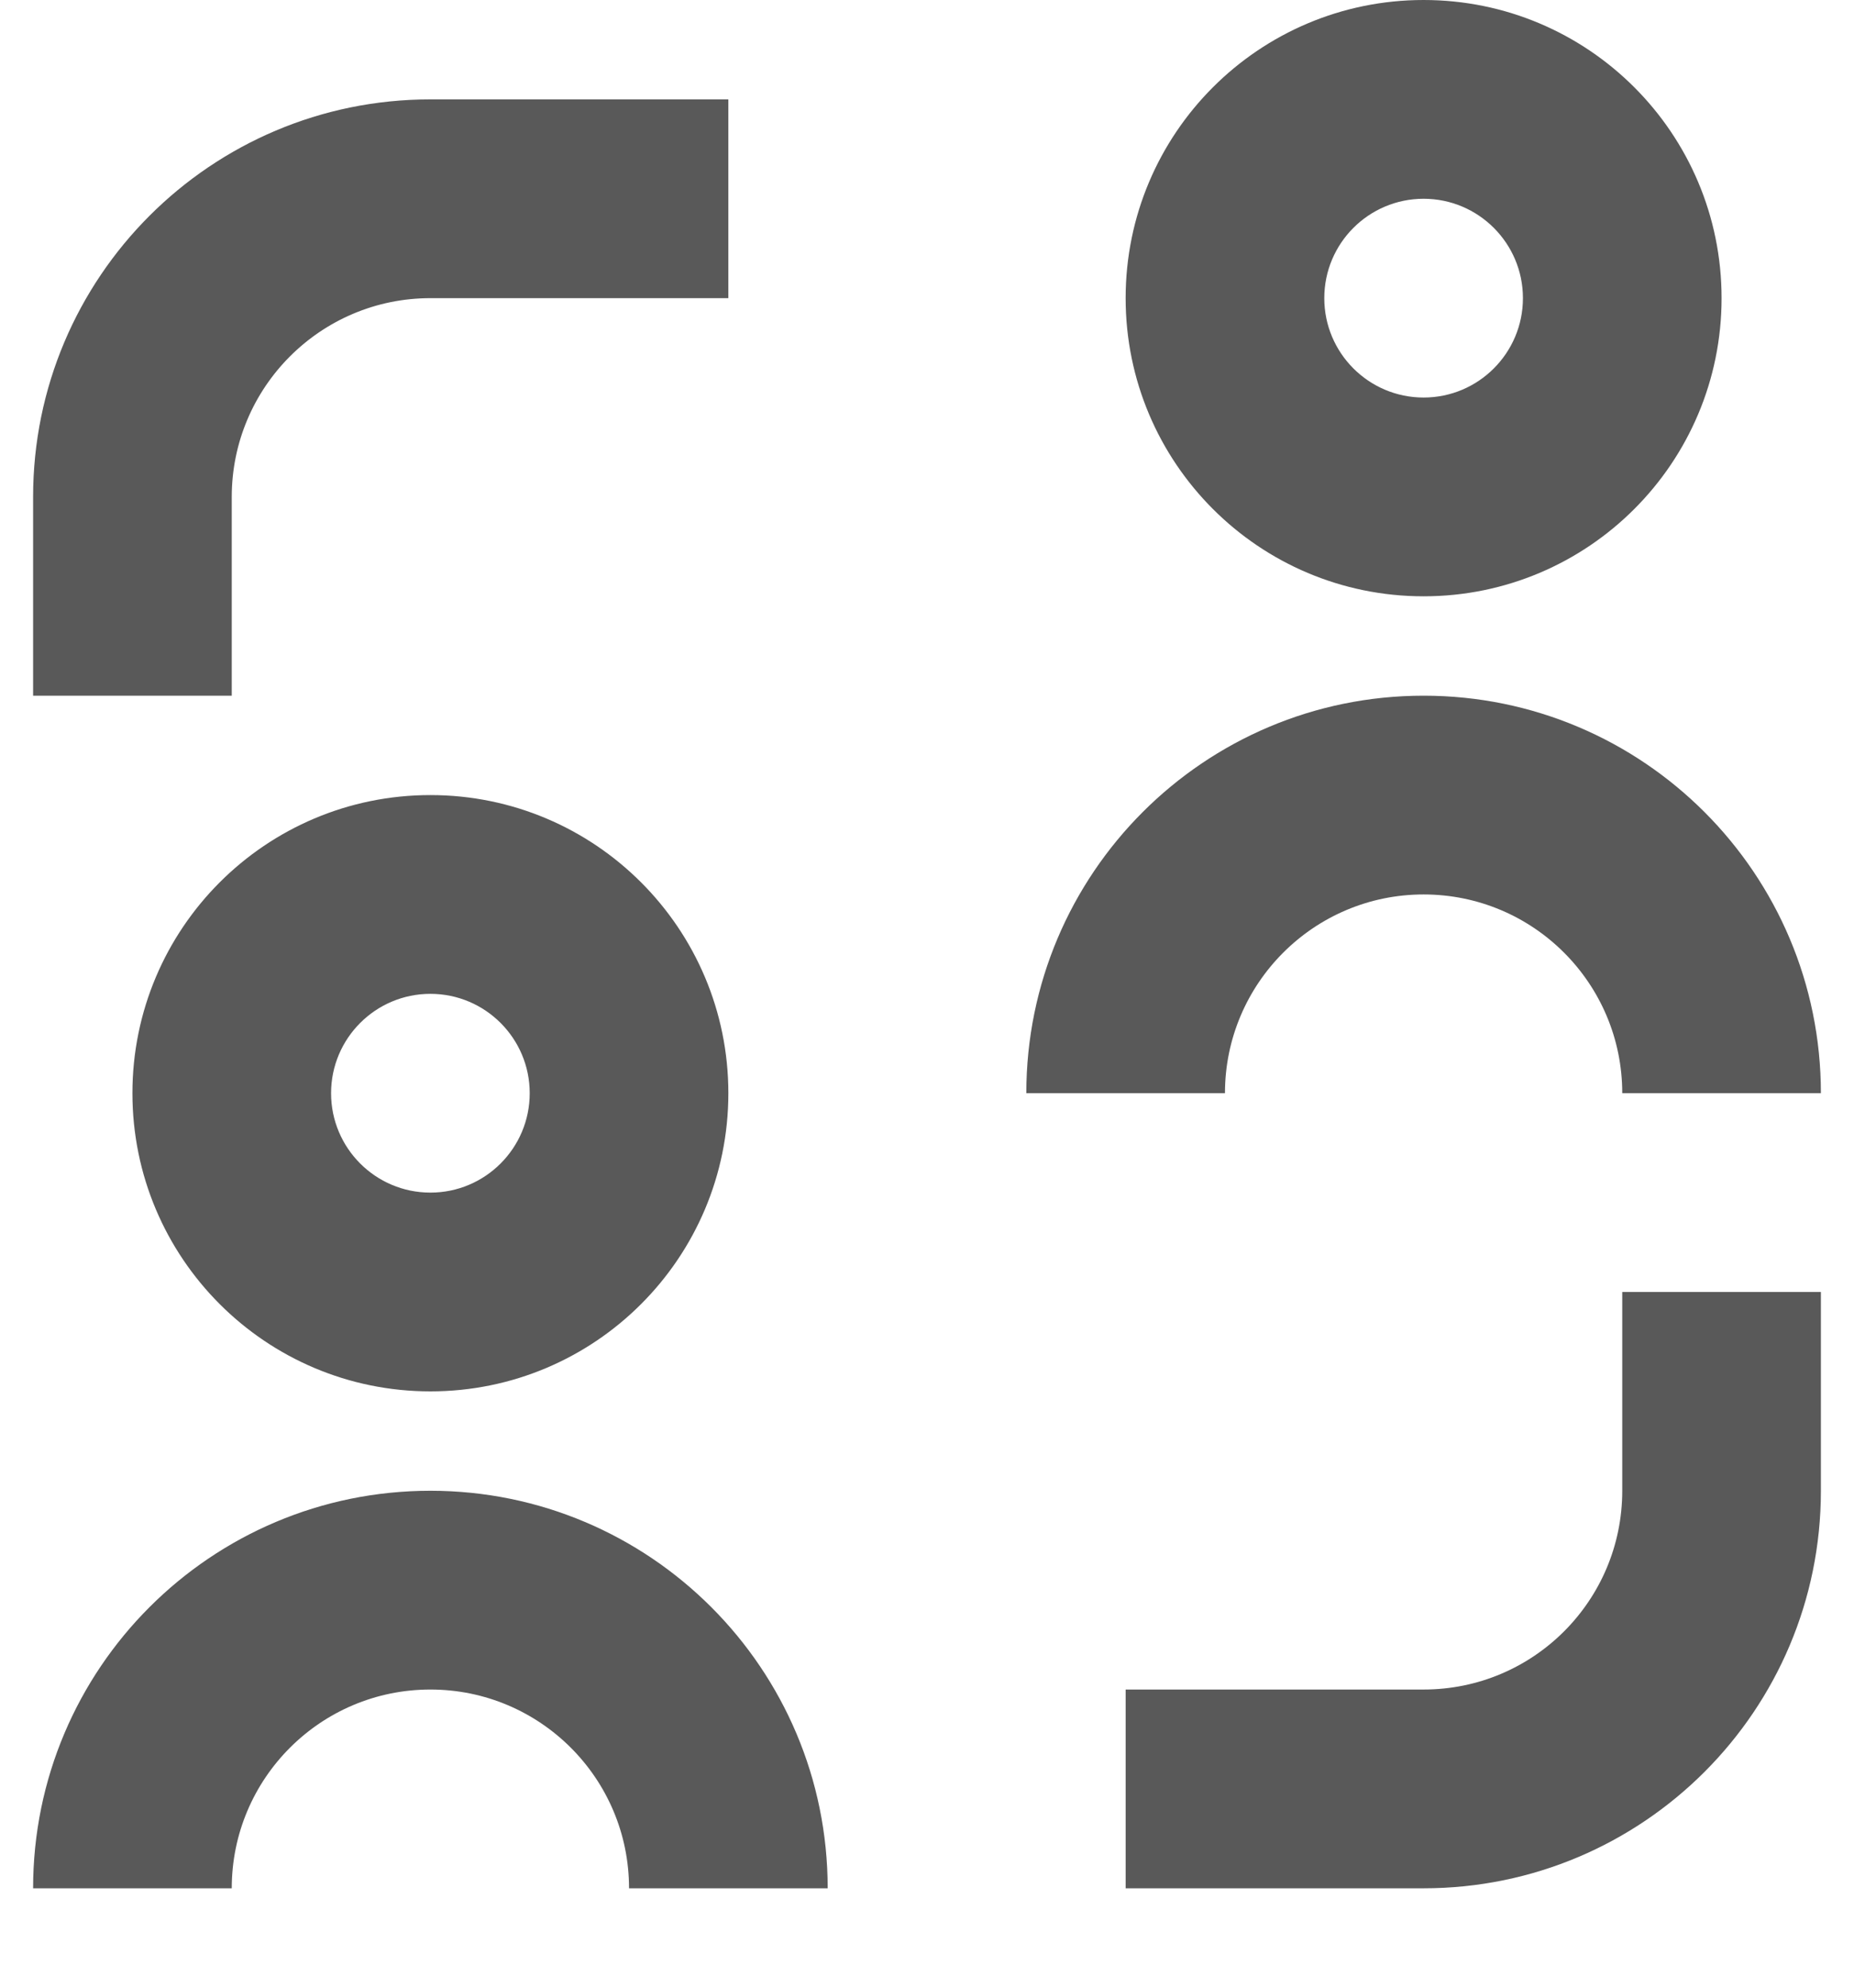 <svg width="14" height="15" viewBox="0 0 14 15" fill="none" xmlns="http://www.w3.org/2000/svg">
<path d="M10.75 3C10.336 3 10 2.664 10 2.25C10 1.836 10.336 1.5 10.75 1.5C11.164 1.5 11.5 1.836 11.5 2.25C11.5 2.664 11.164 3 10.75 3ZM10.75 4.5C11.993 4.5 13 3.493 13 2.25C13 1.007 11.993 0 10.75 0C9.507 0 8.5 1.007 8.5 2.25C8.5 3.493 9.507 4.5 10.75 4.5ZM3.25 0.75C1.593 0.75 0.25 2.093 0.25 3.75V5.25H1.75V3.75C1.75 2.922 2.422 2.25 3.25 2.25H5.5V0.75H3.25ZM10.75 14.25C12.407 14.25 13.75 12.907 13.75 11.25V9.75H12.25V11.25C12.25 12.079 11.579 12.75 10.75 12.75H8.5V14.25H10.75ZM4 8.25C4 7.836 3.664 7.5 3.25 7.5C2.836 7.5 2.5 7.836 2.5 8.25C2.5 8.664 2.836 9 3.25 9C3.664 9 4 8.664 4 8.25ZM5.5 8.25C5.5 9.493 4.493 10.5 3.25 10.5C2.007 10.5 1 9.493 1 8.25C1 7.007 2.007 6 3.25 6C4.493 6 5.5 7.007 5.5 8.25ZM10.75 6.75C9.922 6.75 9.25 7.422 9.25 8.25H7.75C7.75 6.593 9.093 5.25 10.75 5.25C12.407 5.25 13.75 6.593 13.75 8.25H12.25C12.25 7.422 11.579 6.75 10.75 6.75ZM1.75 14.25C1.75 13.421 2.422 12.75 3.25 12.75C4.078 12.75 4.75 13.421 4.75 14.25H6.25C6.25 12.593 4.907 11.25 3.25 11.25C1.593 11.25 0.25 12.593 0.25 14.25H1.75Z" fill="#595959"/>
</svg>
